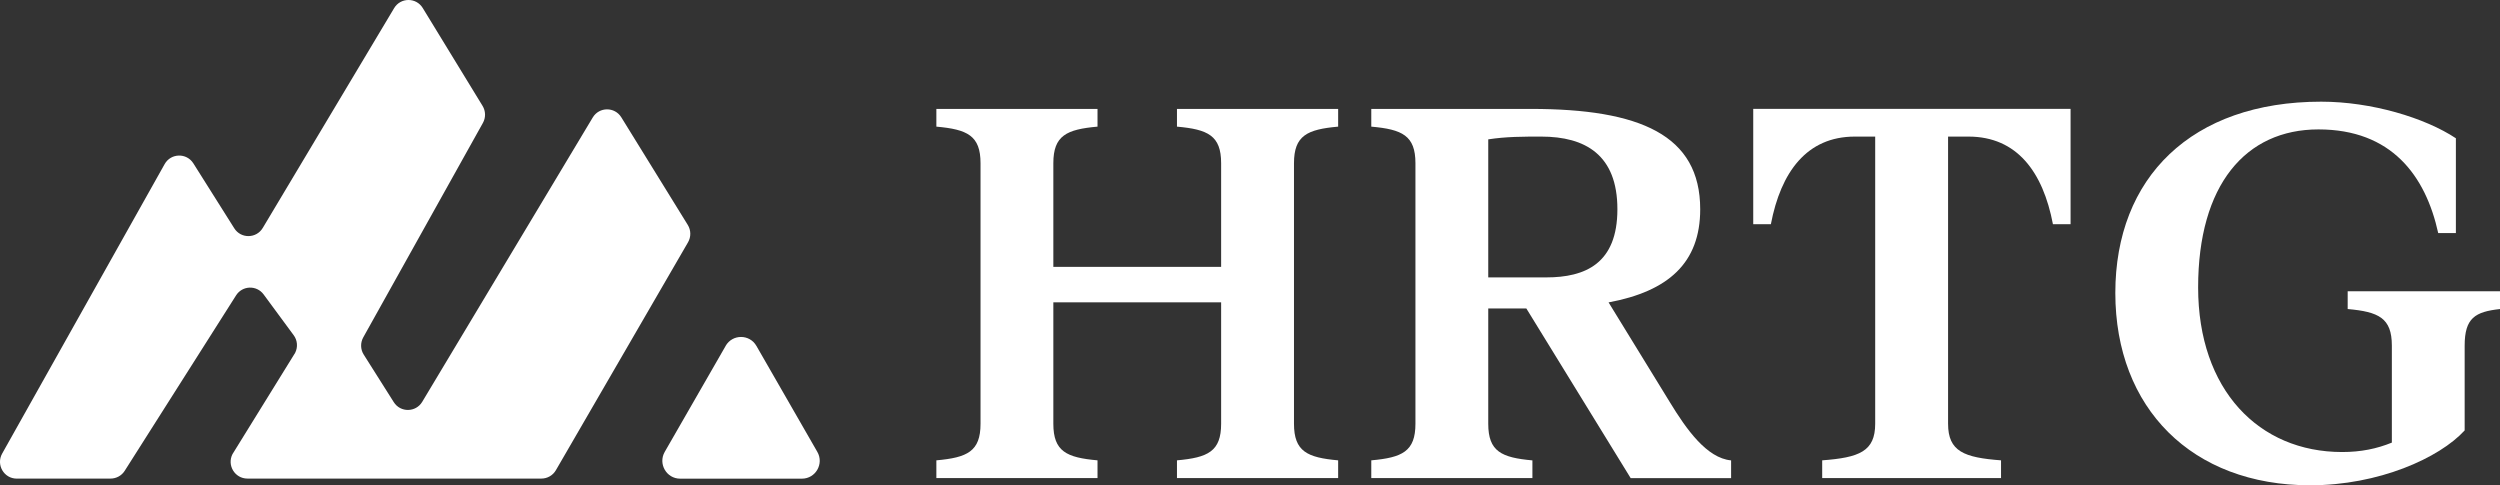 <?xml version="1.0" encoding="UTF-8"?> <svg xmlns="http://www.w3.org/2000/svg" width="170" height="33" viewBox="0 0 170 33" fill="none"><rect x="0" y="0" width="170" height="33" fill="#333333" stroke="none"/><g clip-path="url(#clip0_1_73)"><path d="M7.524 32.546H1.139C0.267 32.546 -0.28 31.603 0.148 30.841L11.195 11.16C11.618 10.406 12.689 10.38 13.149 11.11L15.93 15.523C16.382 16.242 17.432 16.229 17.868 15.499L26.8 0.555C27.239 -0.181 28.299 -0.186 28.746 0.544L32.815 7.201C33.031 7.554 33.039 7.998 32.838 8.359L24.701 22.942C24.498 23.308 24.508 23.76 24.733 24.113L26.777 27.347C27.231 28.064 28.276 28.05 28.712 27.323L40.306 7.99C40.745 7.257 41.8 7.252 42.249 7.977L46.77 15.297C46.992 15.656 46.997 16.11 46.786 16.476L37.8 31.975C37.597 32.326 37.221 32.543 36.817 32.543H16.824C15.972 32.543 15.422 31.64 15.809 30.881L20.07 23.993C20.265 23.606 20.229 23.141 19.969 22.793L17.926 20.021C17.45 19.376 16.48 19.41 16.052 20.087L8.48 32.015C8.272 32.344 7.909 32.543 7.521 32.543L7.524 32.546Z" fill="white"></path><path d="M49.345 23.521L45.202 30.727C44.737 31.537 45.319 32.549 46.249 32.549H54.532C55.462 32.549 56.044 31.537 55.578 30.727L51.436 23.521C50.971 22.711 49.807 22.711 49.342 23.521H49.345Z" fill="white"></path><path d="M83.037 28.815V20.56H71.627V28.815C71.627 30.701 72.529 31.115 74.631 31.303V32.509H63.673V31.303C65.775 31.115 66.676 30.701 66.676 28.815V11.099C66.676 9.214 65.775 8.8 63.673 8.611V7.406H74.631V8.611C72.529 8.8 71.627 9.214 71.627 11.099V18.149H83.037V11.099C83.037 9.214 82.136 8.8 80.034 8.611V7.406H90.994V8.611C88.893 8.8 87.991 9.214 87.991 11.099V28.815C87.991 30.701 88.893 31.115 90.994 31.303V32.509H80.034V31.303C82.136 31.115 83.037 30.701 83.037 28.815Z" fill="white"></path><path d="M104.204 31.303V32.509H93.247V31.303C95.348 31.115 96.25 30.701 96.25 28.815V11.099C96.25 9.214 95.348 8.8 93.247 8.611V7.406H104.093C111.524 7.406 115.614 9.177 115.614 14.23C115.614 17.886 113.438 19.808 109.383 20.563L113.549 27.347C114.675 29.195 116.063 31.155 117.715 31.306V32.511H110.885L103.792 20.977H101.201V28.818C101.201 30.703 102.103 31.117 104.204 31.306V31.303ZM105.143 18.863C107.807 18.863 109.983 17.921 109.983 14.227C109.983 10.534 107.807 9.288 104.804 9.288C103.604 9.288 102.401 9.288 101.201 9.477V18.863H105.143Z" fill="white"></path><path d="M136.07 31.303V32.509H123.909V31.303C126.423 31.115 127.513 30.701 127.513 28.815V9.288H126.125C122.86 9.288 121.097 11.702 120.42 15.244H119.22V7.403H140.799V15.244H139.599C138.925 11.699 137.159 9.288 133.857 9.288H132.469V28.815C132.469 30.701 133.558 31.115 136.072 31.303H136.07Z" fill="white"></path><path d="M157.842 6.914C161.258 6.914 164.898 8.008 167 9.402V15.85H165.799C164.935 11.928 162.609 8.8 157.655 8.8C152.7 8.8 149.473 12.57 149.473 19.543C149.473 26.516 153.602 30.738 159.267 30.738C160.544 30.738 161.63 30.512 162.646 30.098V23.502C162.646 21.617 161.744 21.203 159.642 21.014V19.808H170V21.014C168.311 21.203 167.597 21.617 167.597 23.502V29.269C165.871 31.155 161.741 33 157.089 33C149.058 33 143.842 27.761 143.842 19.92C143.842 12.079 149.021 6.914 157.84 6.914H157.842Z" fill="white"></path></g><defs><clipPath id="clip0_1_73"><rect width="170" height="33" fill="white"></rect></clipPath></defs></svg> 